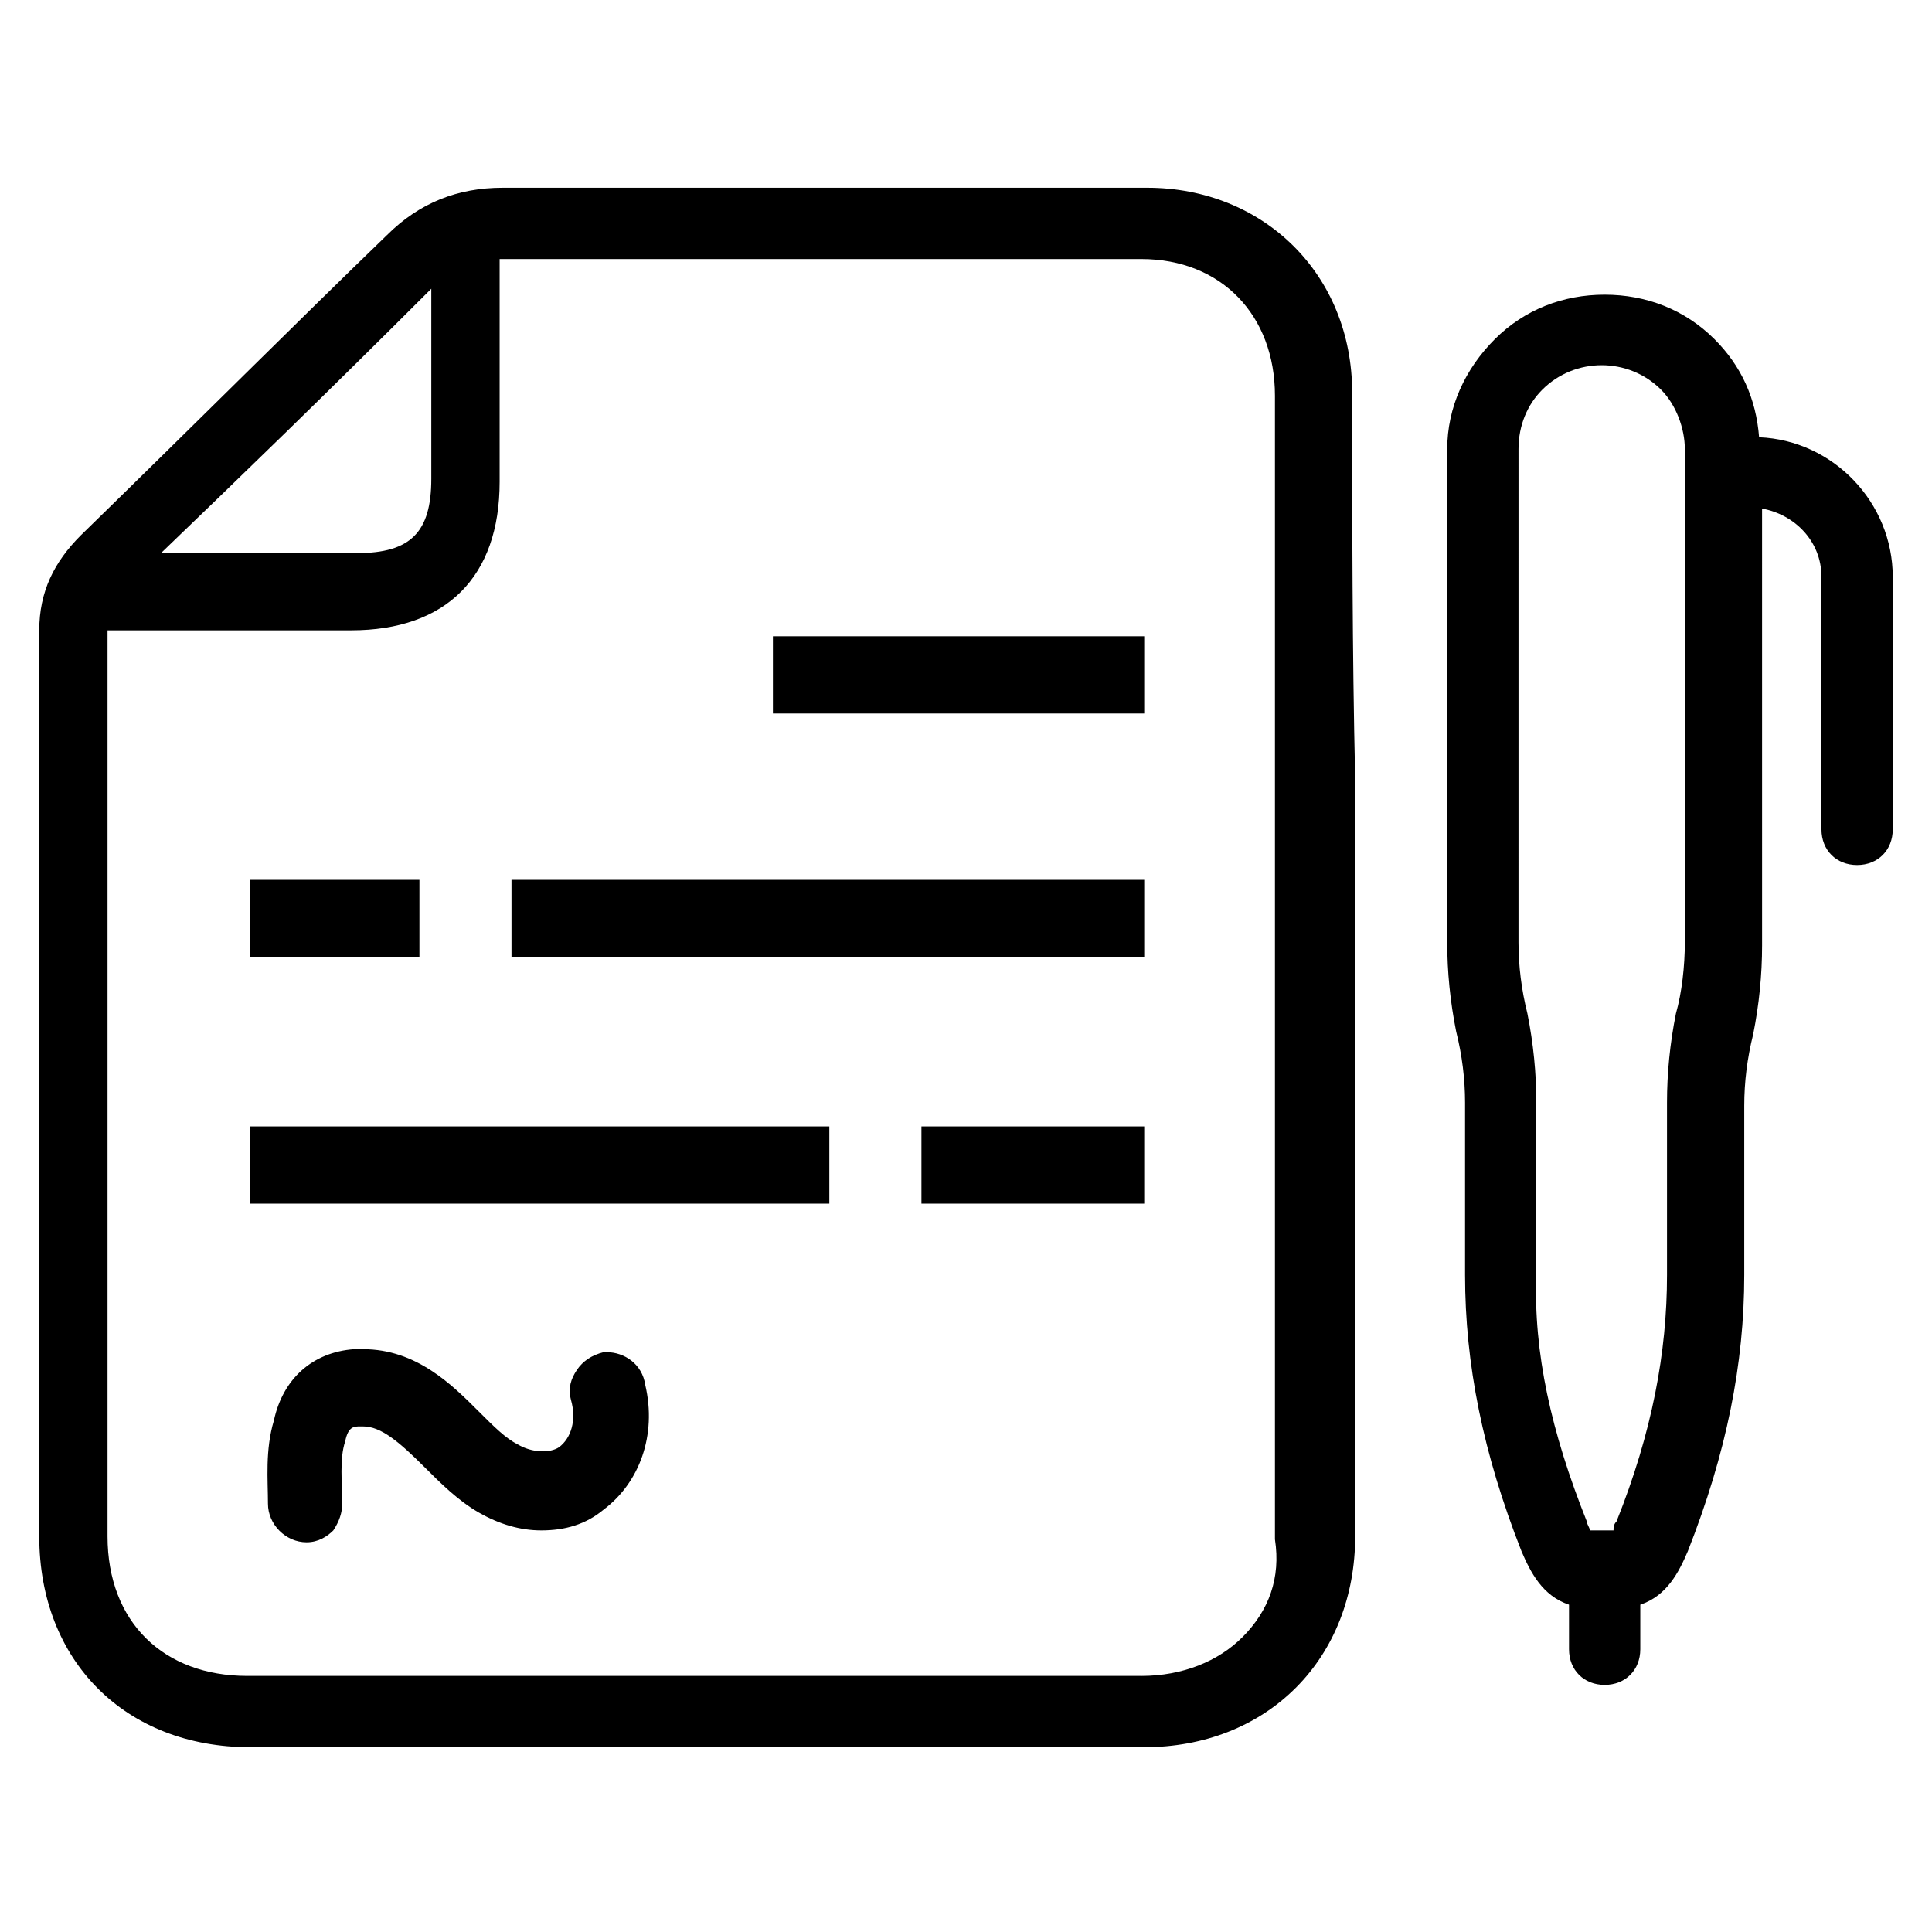 <?xml version="1.0" encoding="UTF-8"?>
<!-- Uploaded to: SVG Repo, www.svgrepo.com, Generator: SVG Repo Mixer Tools -->
<svg fill="#000000" width="800px" height="800px" version="1.1" viewBox="144 144 512 512" xmlns="http://www.w3.org/2000/svg">
 <g>
  <path d="m304.75 502.34h-0.789c-3.148 0.789-5.512 2.363-7.086 4.723-1.574 2.363-2.363 4.723-1.574 7.871 1.574 5.512 0 10.234-3.148 12.594-2.363 1.574-7.086 1.574-11.02-0.789-3.148-1.574-6.297-4.723-10.234-8.66-7.086-7.086-16.531-16.531-30.699-16.531h-2.363c-11.02 0.793-18.891 7.875-21.25 18.898-2.363 7.871-1.574 15.742-1.574 22.043 0 5.512 4.723 10.234 10.234 10.234 3.148 0 5.512-1.574 7.086-3.148 1.574-2.363 2.363-4.723 2.363-7.086 0-5.512-0.789-11.809 0.789-16.531 0.789-3.938 2.363-3.938 3.938-3.938h0.789c4.723 0 9.445 3.938 16.531 11.02 3.938 3.938 8.66 8.66 14.168 11.809 5.512 3.148 11.02 4.723 16.531 4.723 6.297 0 11.809-1.574 16.531-5.512 9.445-7.086 14.168-19.68 11.02-33.062-0.793-5.508-5.519-8.656-10.242-8.656z"/>
  <path d="m348.83 312.62h98.398v20.469h-98.398z"/>
  <path d="m210.28 377.17h44.871v20.469h-44.871z"/>
  <path d="m279.55 377.17h167.68v20.469h-167.68z"/>
  <path d="m210.28 442.51h153.5v20.469h-153.5z"/>
  <path d="m388.19 442.51h59.039v20.469h-59.039z"/>
  <path d="m502.34 248.07c0-31.488-23.617-54.316-54.316-54.316h-170.82c-11.809 0-22.043 3.938-30.699 12.594-22.043 21.254-51.172 50.379-81.082 79.508-7.086 7.086-11.02 14.957-11.02 25.191v196.01 44.082c0 33.062 22.828 55.891 55.891 55.891h236.95c15.742 0 29.914-5.512 40.148-15.742 10.234-10.234 15.742-24.402 15.742-40.148v-200.74c-0.789-33.848-0.789-68.484-0.789-102.33zm-244.04-27.555v50.383c0 14.168-5.512 19.68-19.68 19.68h-51.957c20.469-19.68 43.297-41.723 71.637-70.062zm214.91 357.39c-6.297 6.297-15.742 10.234-26.766 10.234l0.004 0.785v-0.789h-236.95c-22.043 0-37-14.168-37-37v-44.082-196.01h64.551c25.191 0 39.359-14.168 39.359-39.359v-59.039h170.04c21.254 0 35.426 14.957 35.426 36.211v102.34 200.74c1.574 10.234-1.574 18.891-8.66 25.977z"/>
  <path d="m610.18 259.88c-0.789-10.234-4.723-18.895-11.809-25.977-7.871-7.871-18.105-11.809-29.125-11.809-11.02 0-21.254 3.938-29.125 11.809-7.871 7.871-12.594 18.105-12.594 29.125v130.68c0 7.871 0.789 15.742 2.363 23.617 1.574 6.297 2.363 12.594 2.363 18.895v5.512 40.148c0 23.617 4.723 47.23 14.957 73.211 2.363 5.512 5.512 11.809 12.594 14.168v11.809c0 5.512 3.938 9.445 9.445 9.445 5.512 0 9.445-3.938 9.445-9.445v-11.809c7.086-2.363 10.234-8.66 12.594-14.168 10.234-25.977 14.957-49.594 14.957-73.211v-40.148-4.723c0-6.297 0.789-12.594 2.363-18.895 1.574-7.871 2.363-15.742 2.363-23.617l-0.004-115.72c8.66 1.574 15.742 8.66 15.742 18.105v66.914c0 5.512 3.938 9.445 9.445 9.445 5.512 0 9.445-3.938 9.445-9.445v-66.914c0.004-19.68-15.738-36.211-35.422-37zm-19.68 133.82c0 6.297-0.789 13.383-2.363 18.895-1.574 7.871-2.363 15.742-2.363 23.617v4.723 40.934c0 20.469-3.938 41.723-13.383 65.336-0.789 0.789-0.789 1.574-0.789 2.363h-6.289c0-0.789-0.789-1.574-0.789-2.363-9.445-23.617-14.168-44.871-13.383-65.336v-40.934-4.723c0-7.871-0.789-15.742-2.363-23.617-1.574-6.297-2.363-12.594-2.363-18.895l0.004-130.68c0-6.297 2.363-11.809 6.297-15.742 8.66-8.66 22.828-8.66 31.488 0 3.938 3.938 6.297 10.234 6.297 15.742z"/>
 </g>
</svg>